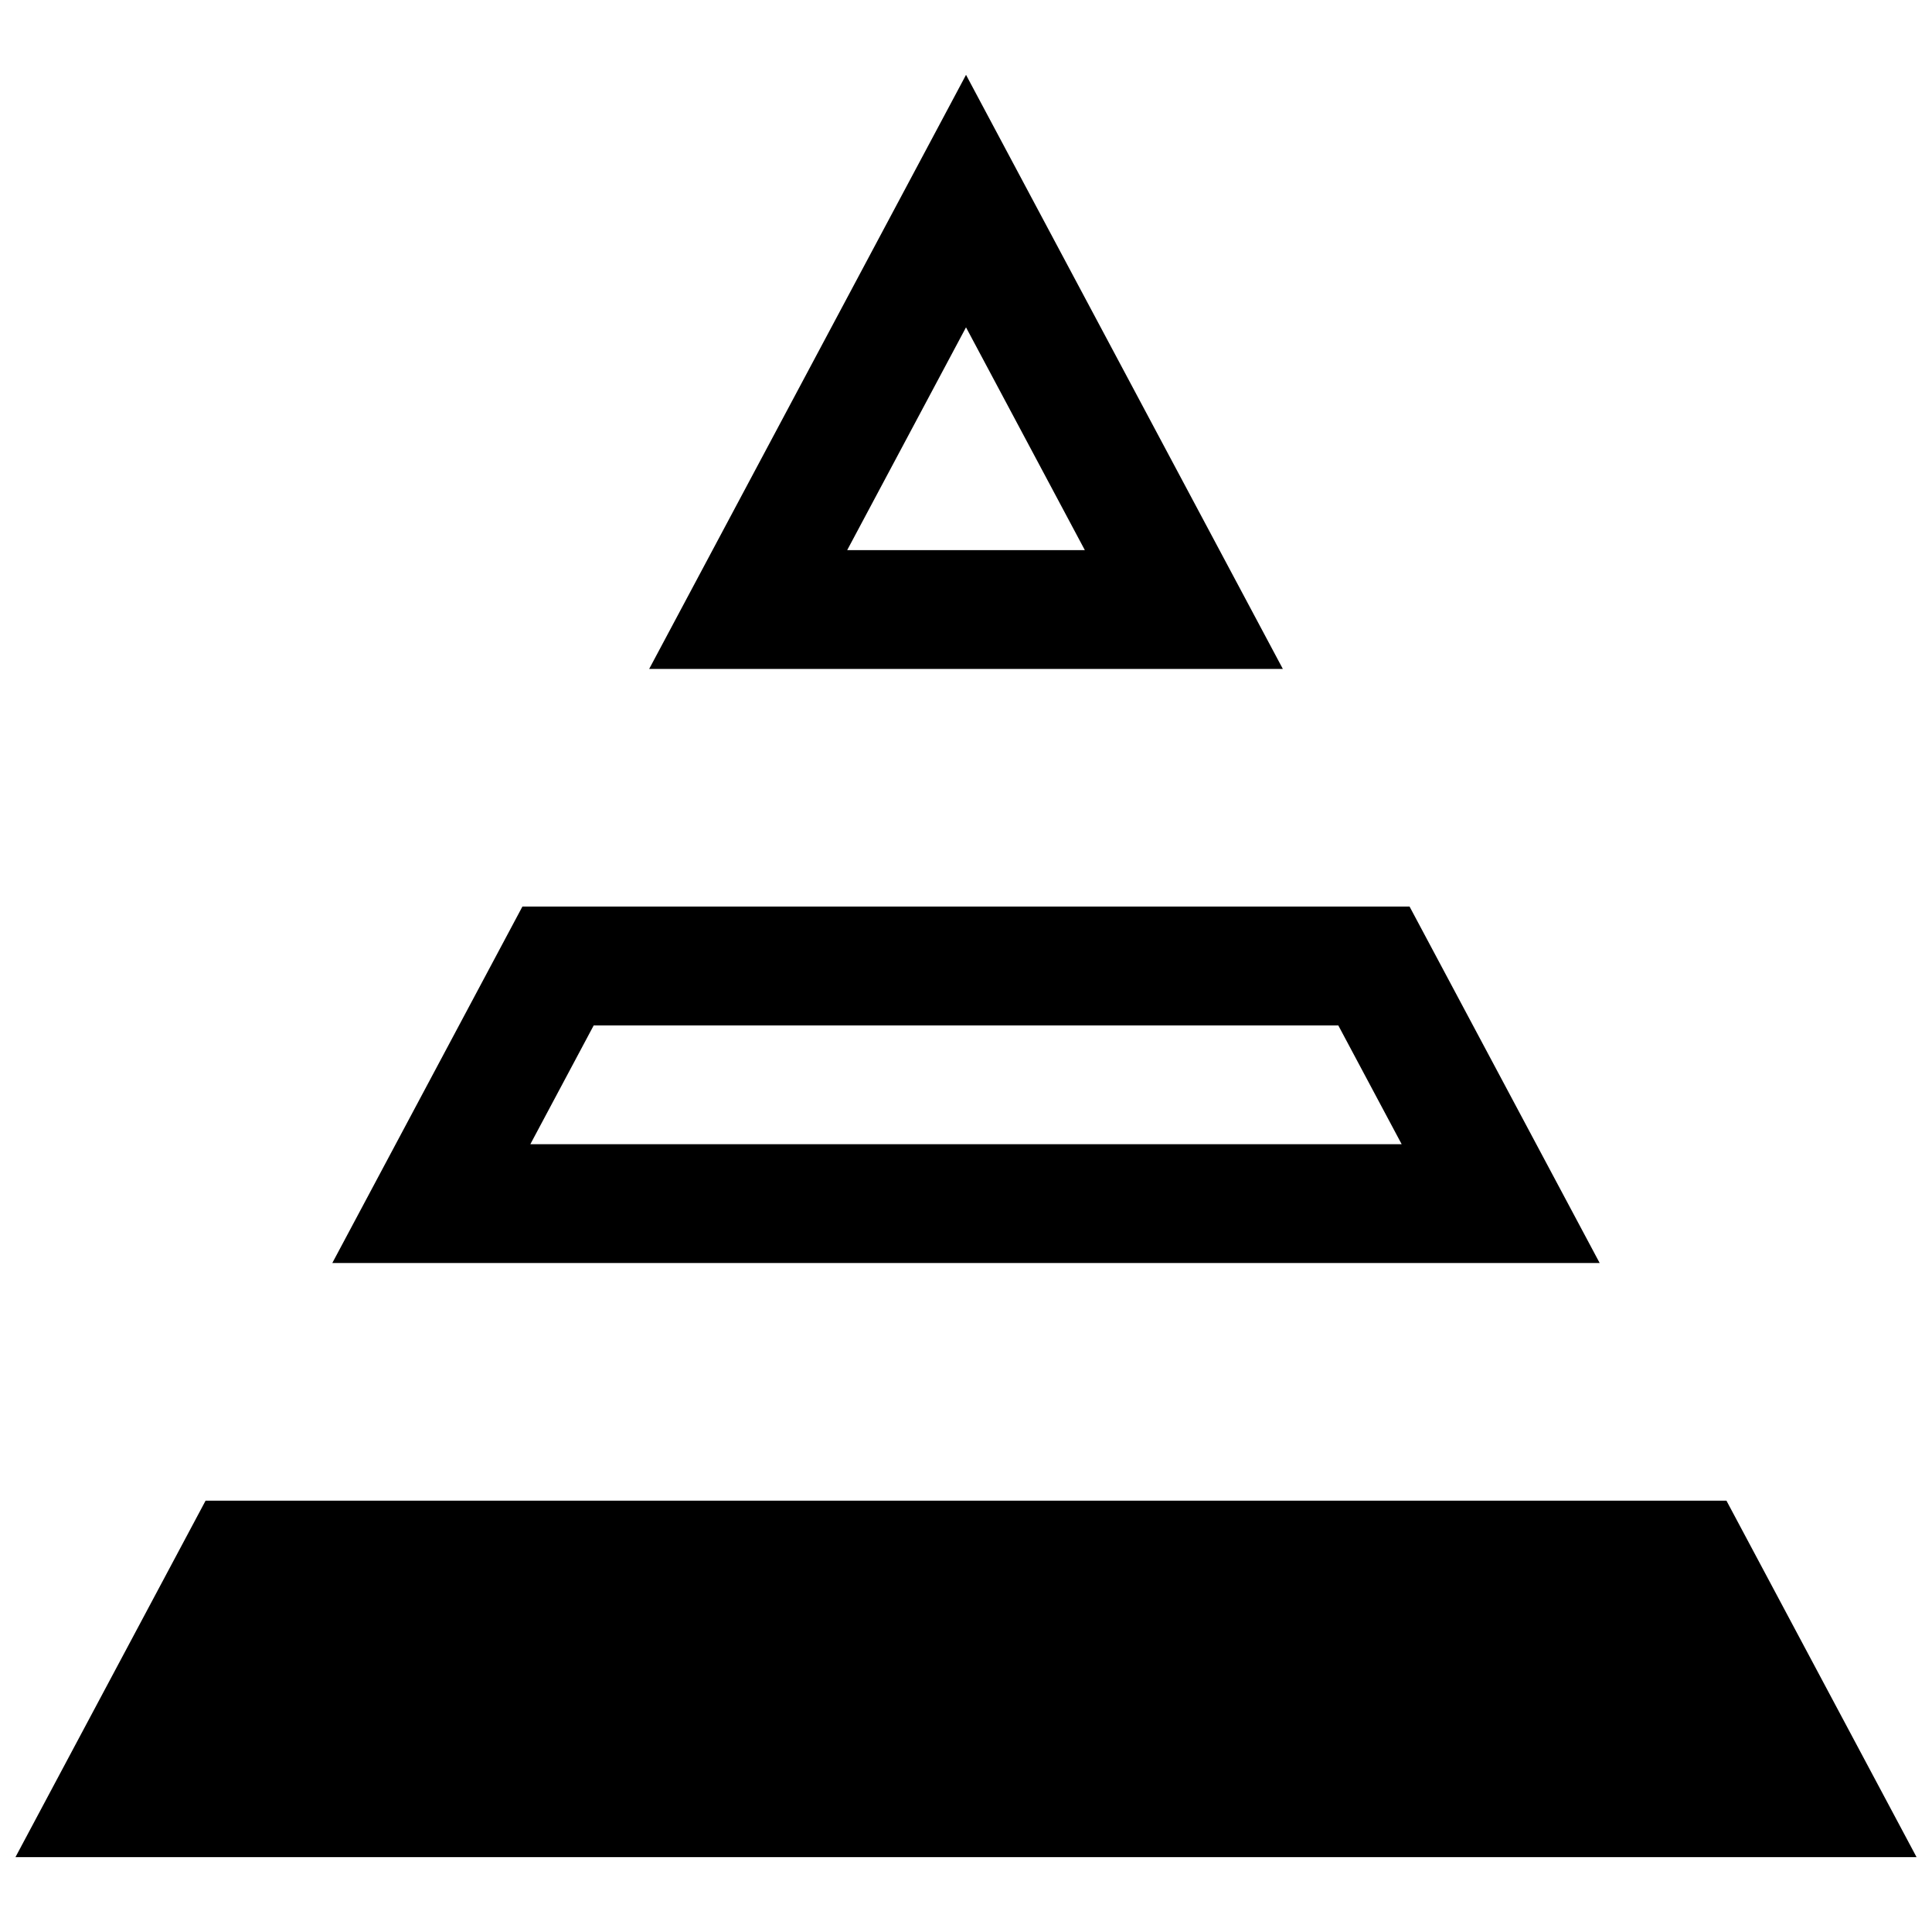 <?xml version="1.0" encoding="UTF-8"?>
<!-- Uploaded to: ICON Repo, www.svgrepo.com, Generator: ICON Repo Mixer Tools -->
<svg width="800px" height="800px" version="1.1" viewBox="144 144 512 512" xmlns="http://www.w3.org/2000/svg">
 <defs>
  <clipPath id="a">
   <path d="m148.09 163h503.81v474h-503.81z"/>
  </clipPath>
 </defs>
 <g clip-path="url(#a)">
  <path d="m498.66 415.74h-197.32l-16.793 31.488h230.91zm69.273 62.977h-335.87l50.379-94.465h235.11zm-167.93-247.97-31.488 59.039h62.977zm83.965 90.527h-167.93l83.969-157.44zm117.56 220.42 50.379 94.465h-503.81l50.383-94.465z"/>
 </g>
</svg>